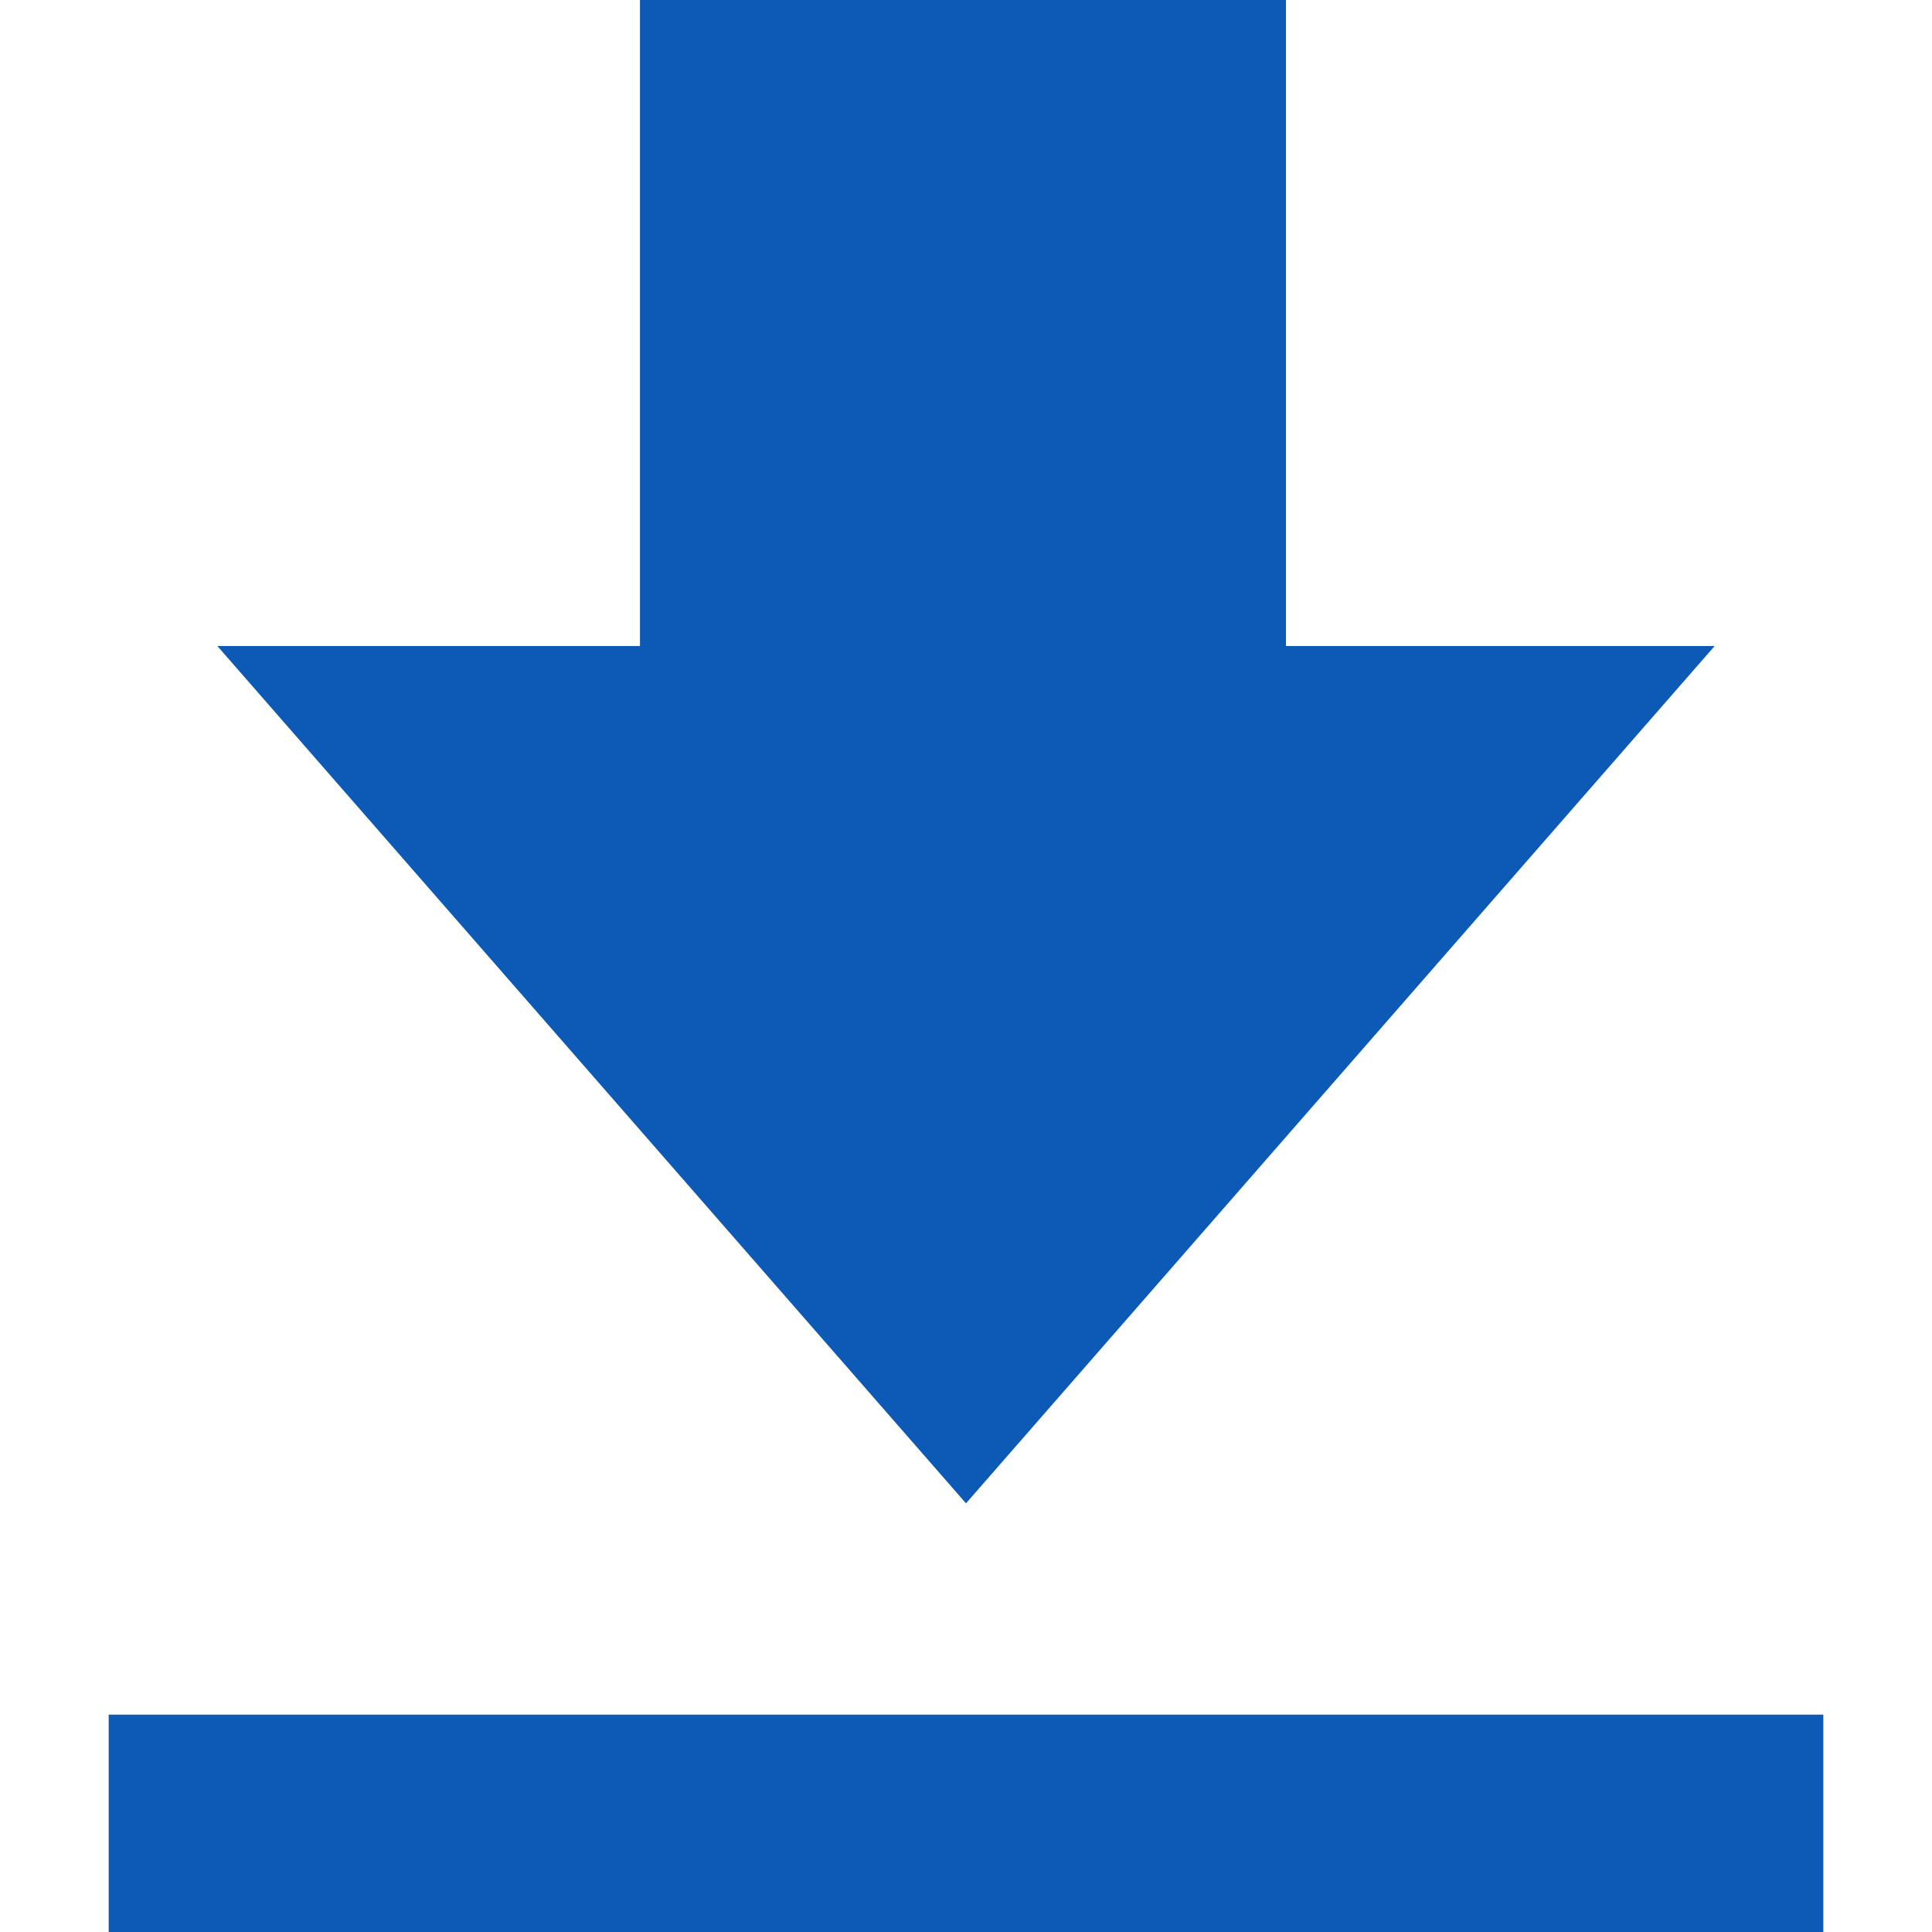 <svg xmlns="http://www.w3.org/2000/svg" id="Camada_1" data-name="Camada 1" viewBox="0 0 32 32"><defs><style> .cls-1 { fill: #0c5ab5; stroke-width: 0px; } </style></defs><path class="cls-1" d="M28.4,10.7h-7.1V0h-10.7v10.7H3.6l12.4,14.2,12.4-14.2h0ZM1.8,28.4h28.4v3.6H1.8v-3.6Z"></path></svg>